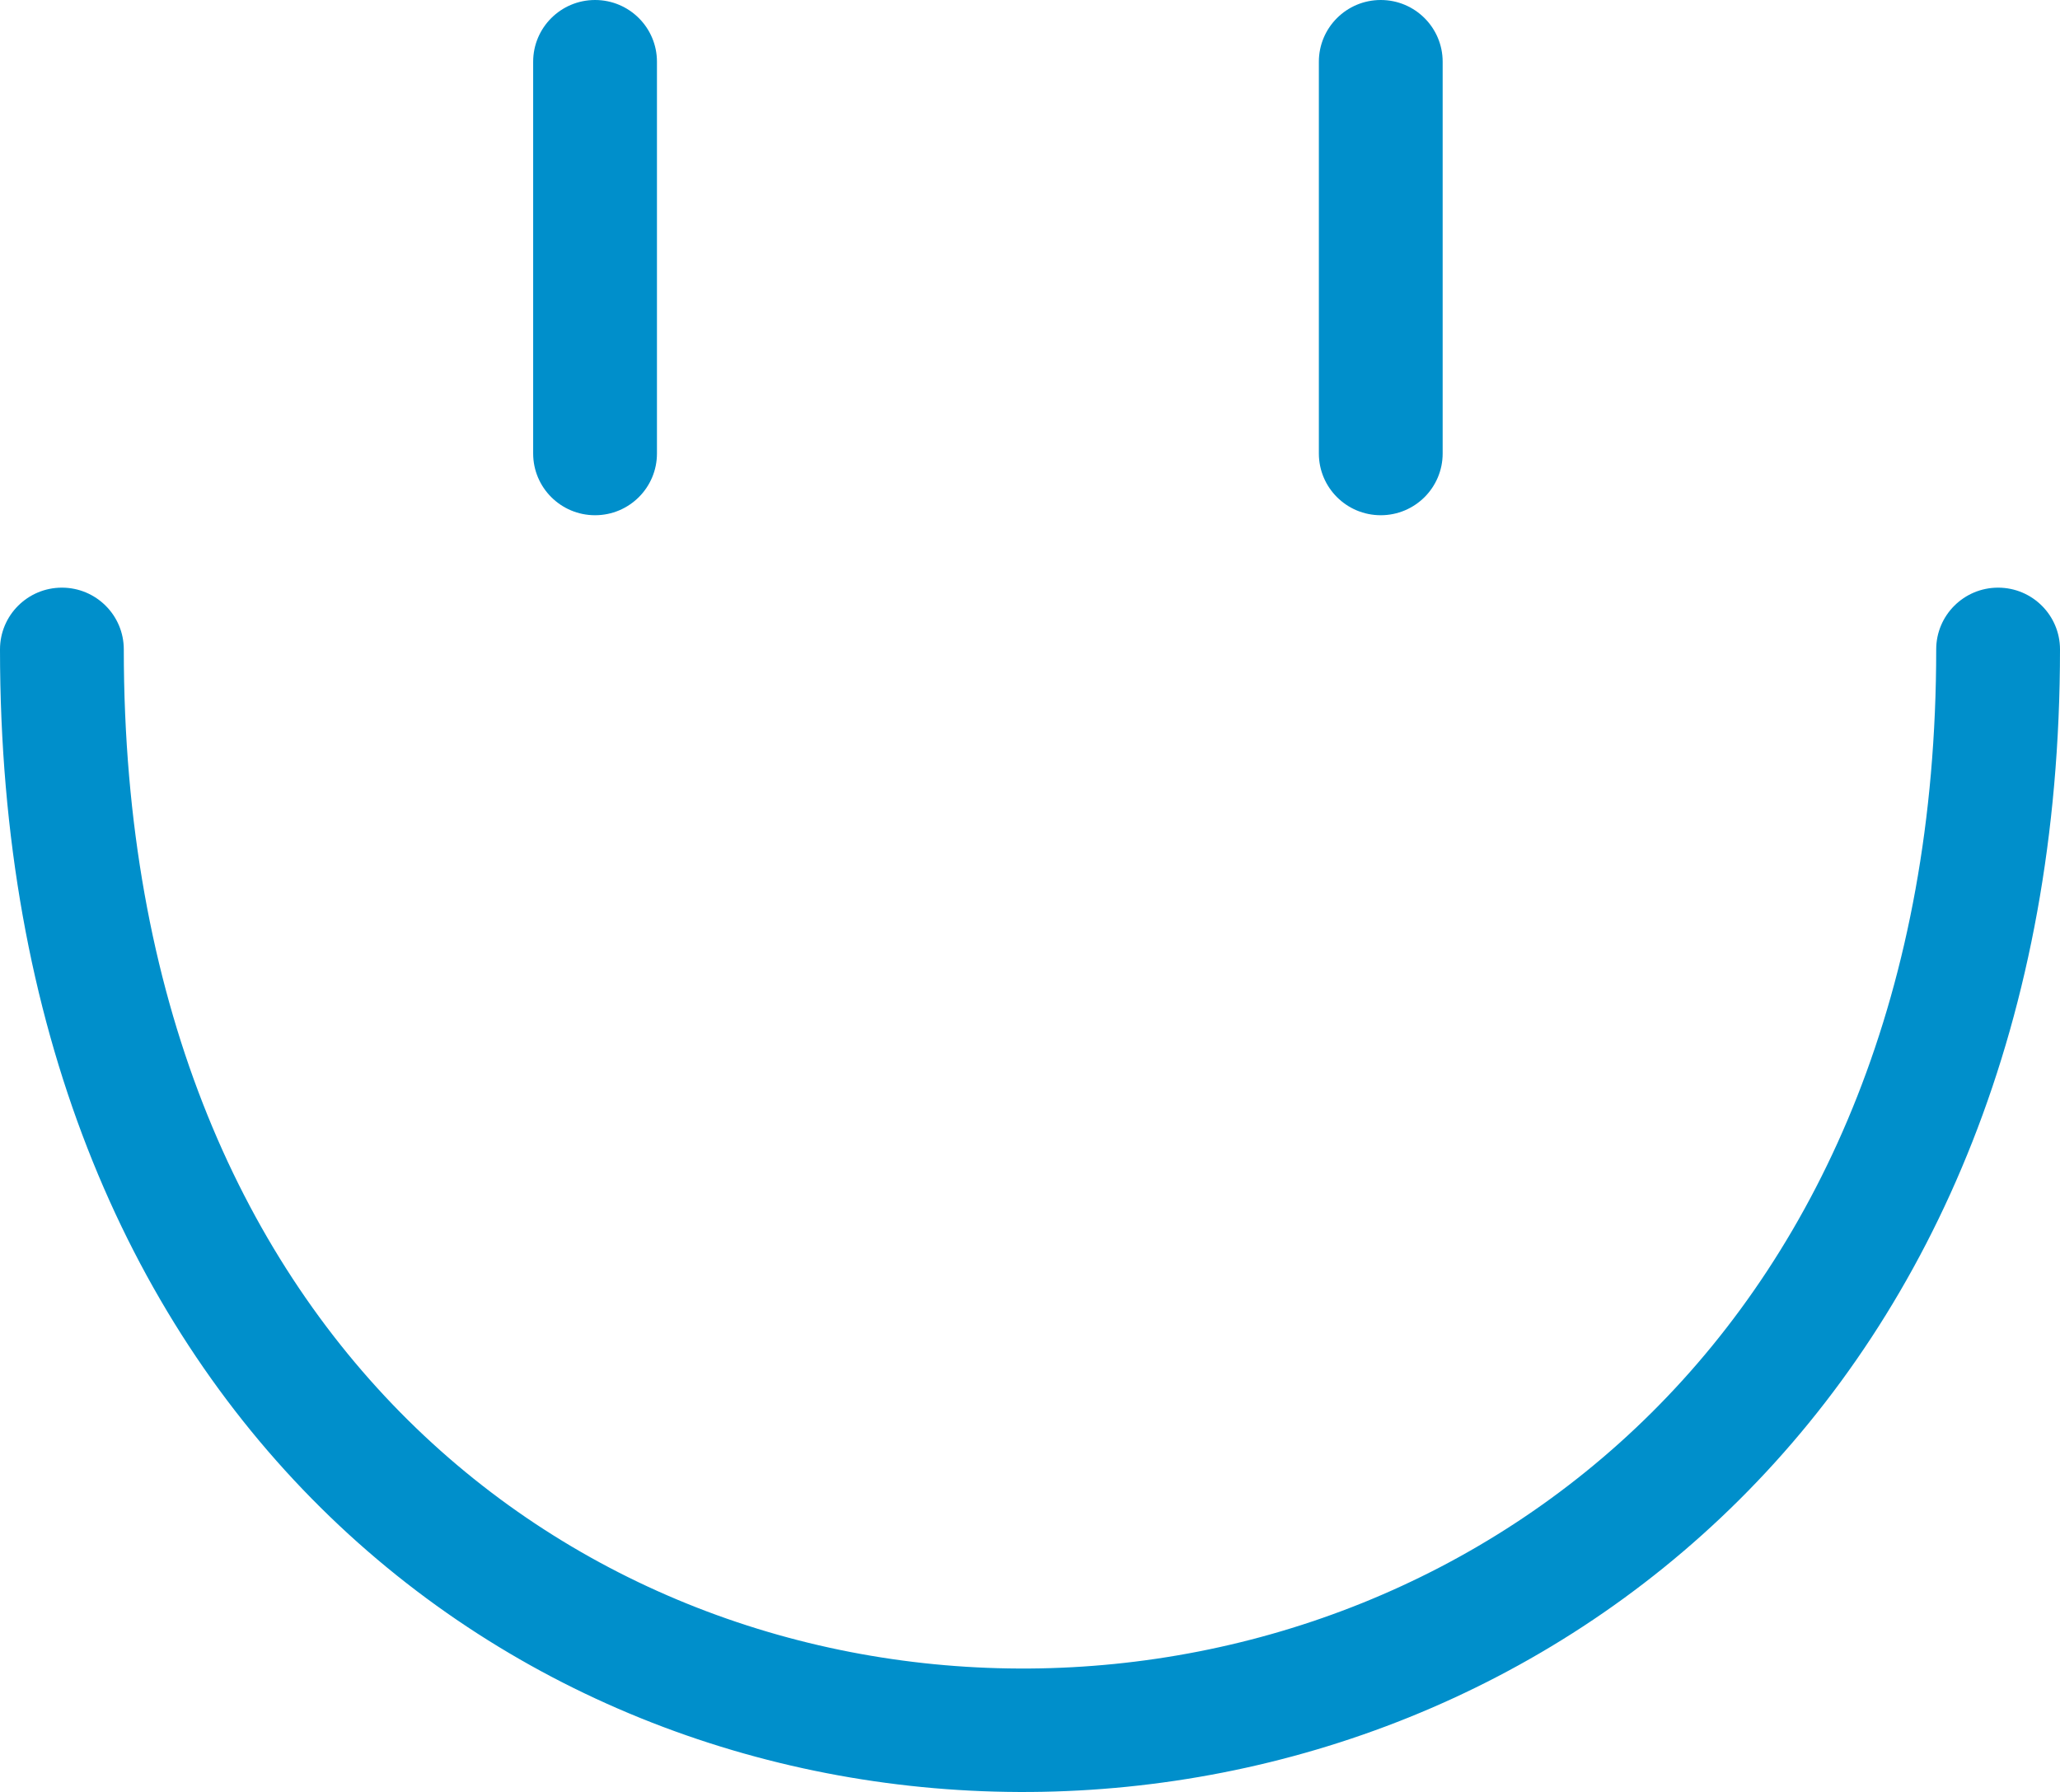 <svg width="200" height="174" viewBox="0 0 200 174" fill="none" xmlns="http://www.w3.org/2000/svg">
<path fill-rule="evenodd" clip-rule="evenodd" d="M57.773 0C61.092 0 63.782 2.684 63.782 5.994V44.034C63.782 47.344 61.092 50.028 57.773 50.028C54.453 50.028 51.763 47.344 51.763 44.034V5.994C51.763 2.684 54.453 0 57.773 0ZM134.054 0C137.373 0 140.064 2.684 140.064 5.994V44.034C140.064 47.344 137.373 50.028 134.054 50.028C130.735 50.028 128.045 47.344 128.045 44.034V5.994C128.045 2.684 130.735 0 134.054 0ZM6.01 57.06C9.329 57.06 12.019 59.744 12.019 63.054C12.019 96.989 23.27 121.71 39.616 137.895C56.019 154.136 77.938 162.169 99.956 162.01C121.978 161.851 143.936 153.496 160.374 137.141C176.751 120.846 187.981 96.276 187.981 63.054C187.981 59.744 190.671 57.06 193.99 57.06C197.309 57.06 200 59.744 200 63.054C200 99.119 187.732 126.854 168.863 145.628C150.054 164.341 125.017 173.817 100.044 173.997C75.067 174.178 49.991 165.06 31.148 146.402C12.247 127.688 0 99.765 0 63.054C0 59.744 2.691 57.06 6.01 57.06Z" fill="#008FCB"/>
</svg>
